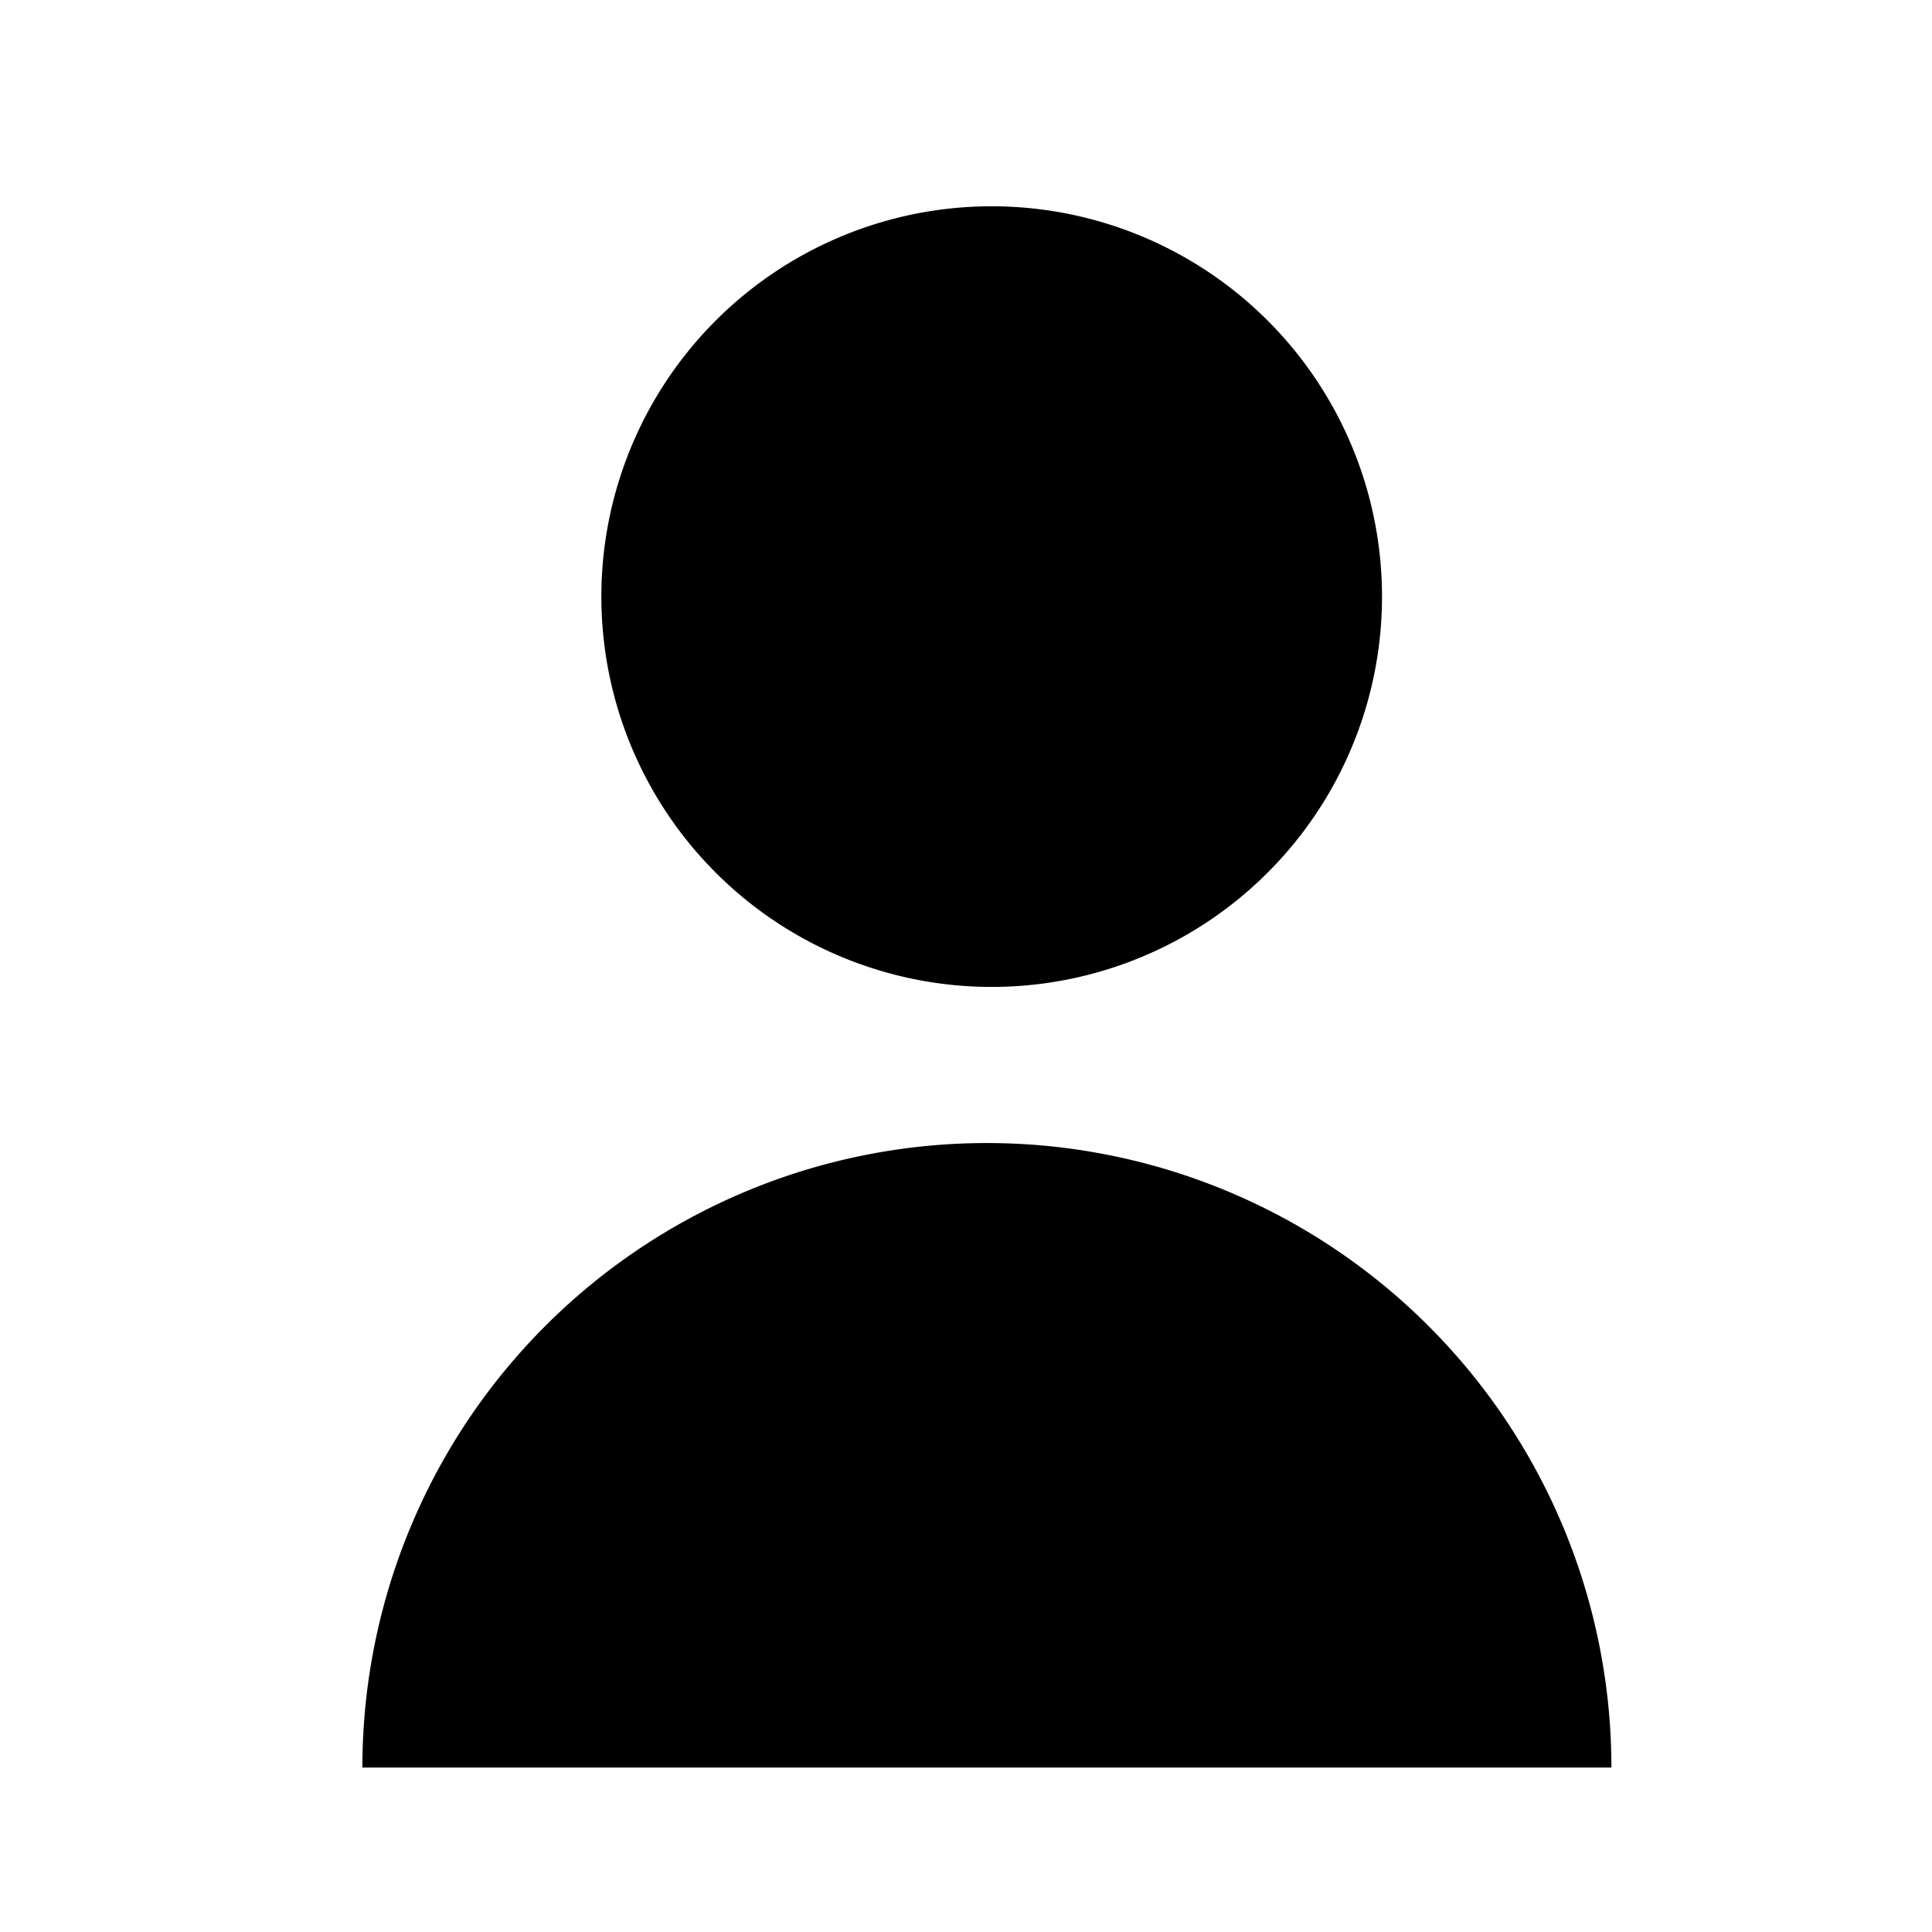 <svg xmlns="http://www.w3.org/2000/svg" fill="none" viewBox="0 0 33 33">
  <path fill="#000" d="M16.857 16.857a6.667 6.667 0 1 0 0-13.333 6.667 6.667 0 0 0 0 13.333M6.19 30.191h21.334a10.667 10.667 0 1 0-21.334 0"/>
</svg>
